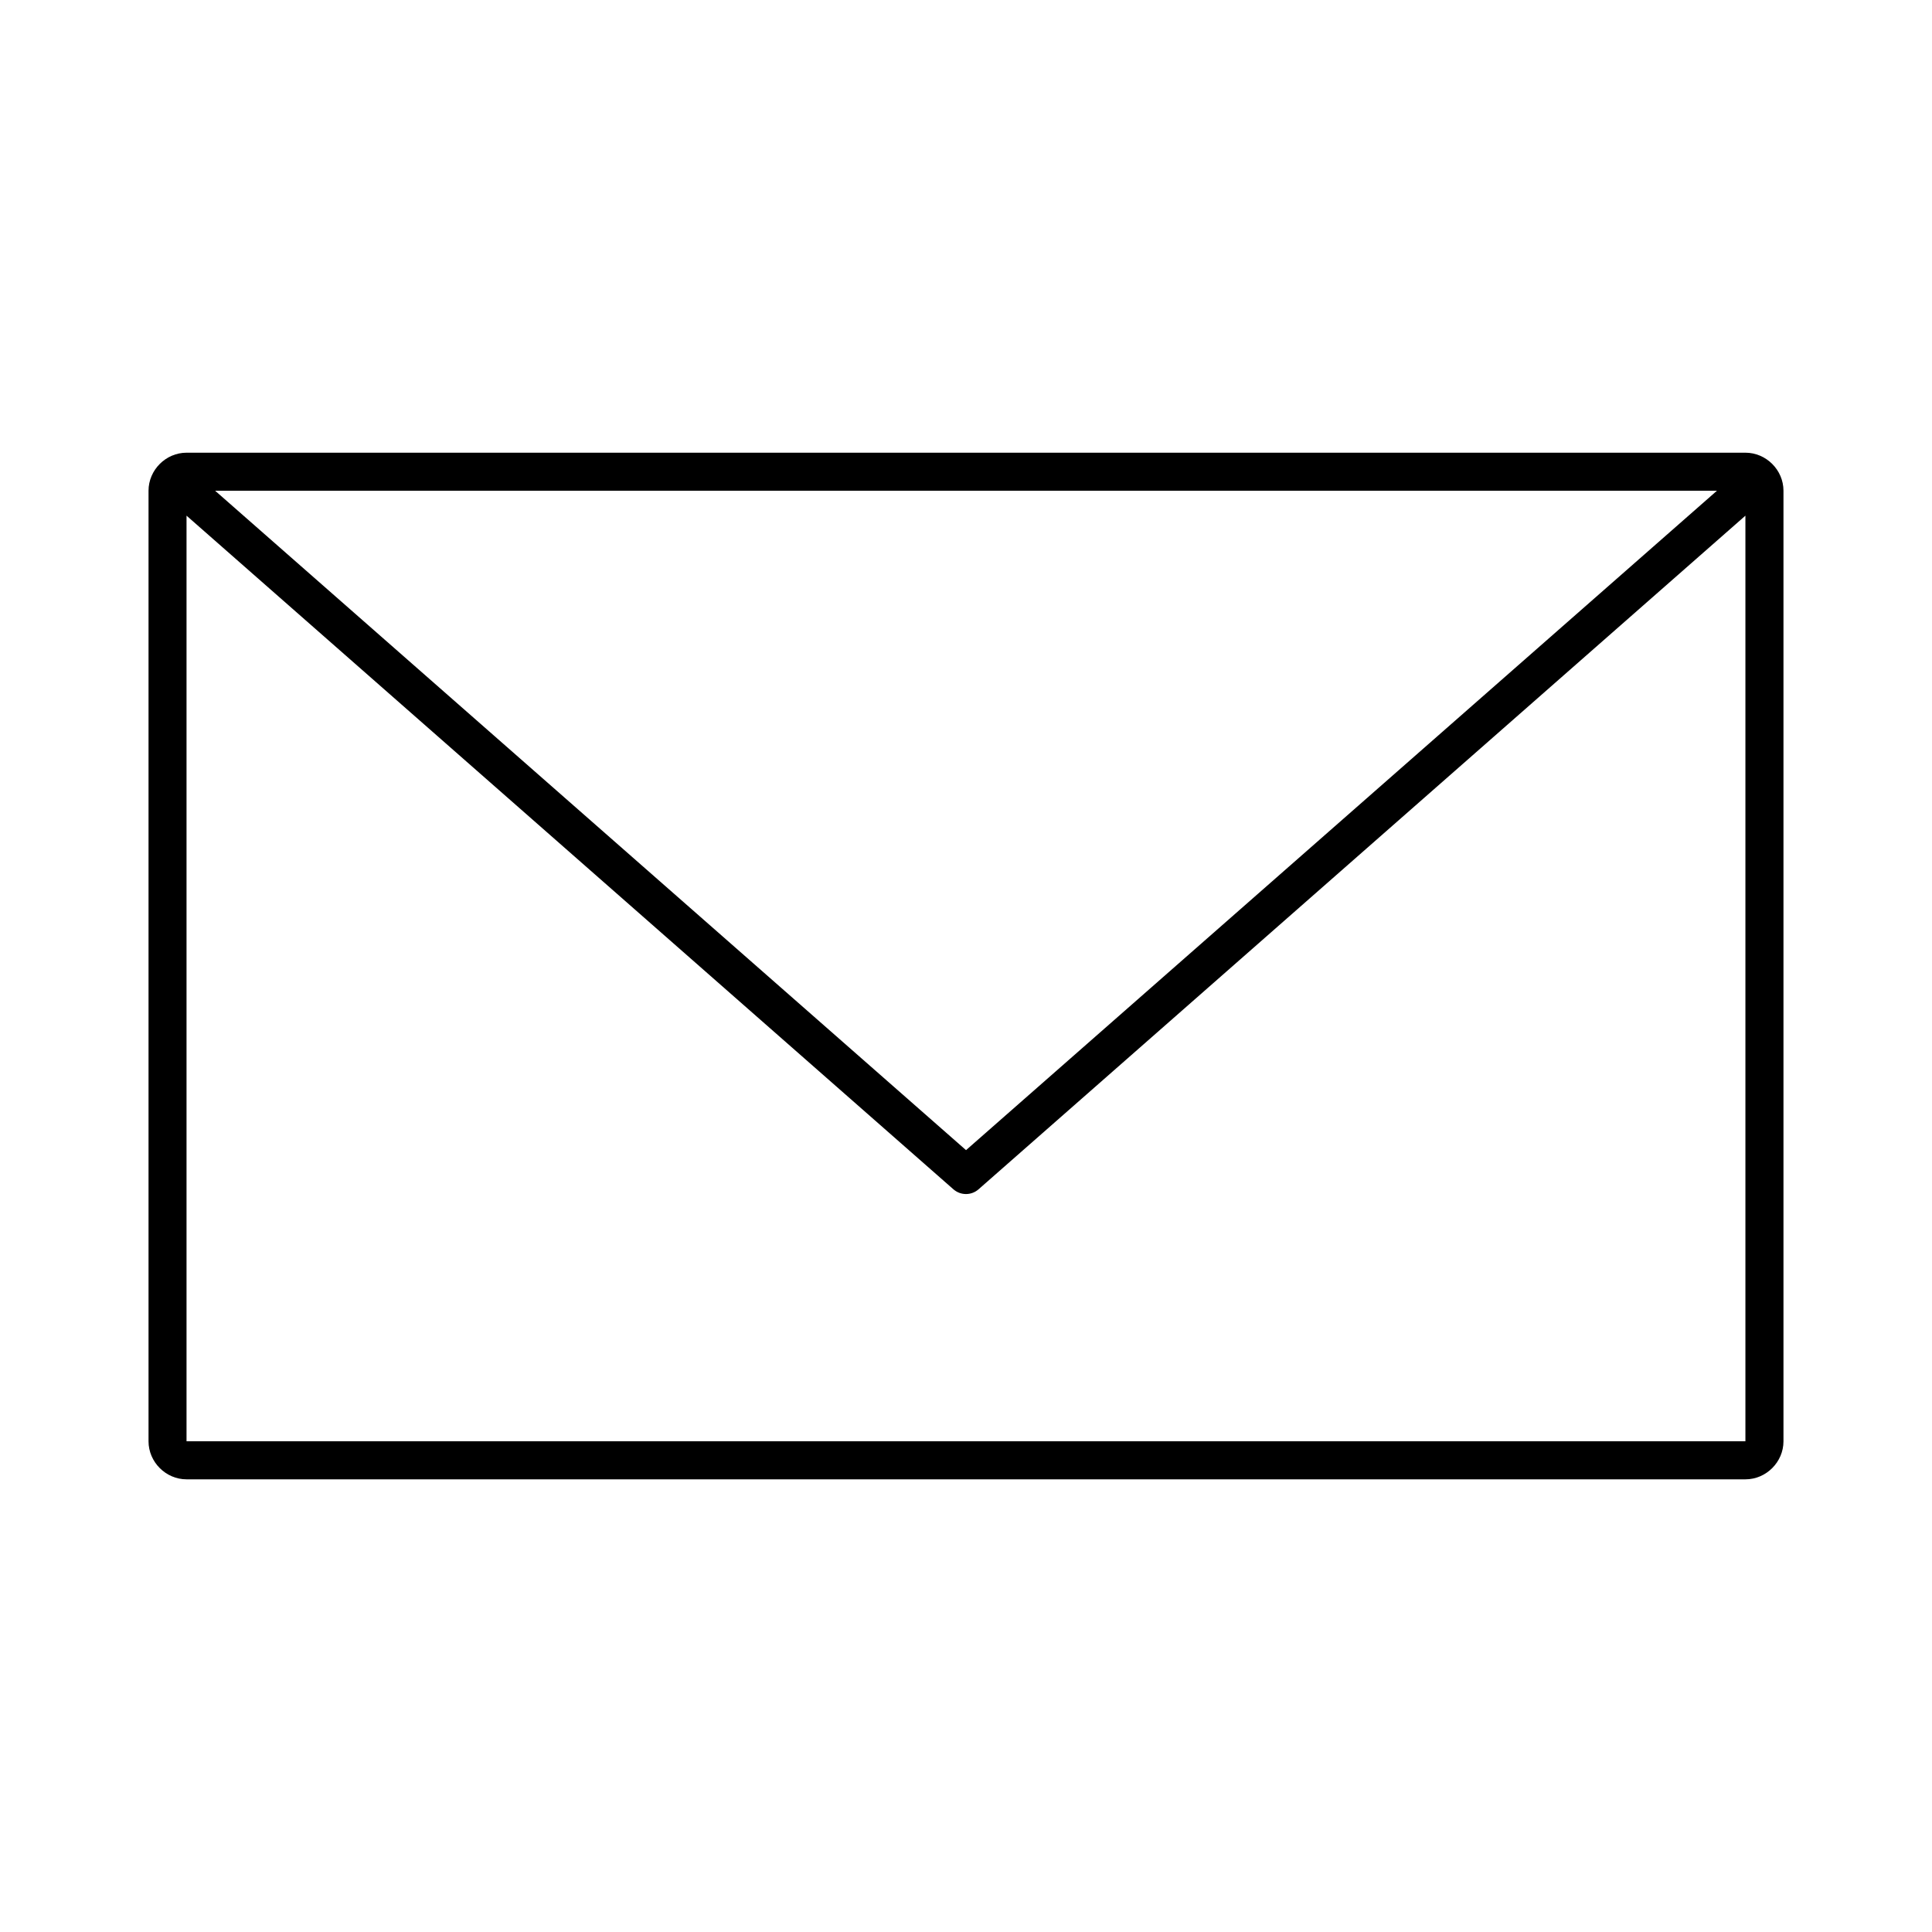 <?xml version="1.0" encoding="UTF-8"?>
<!-- Uploaded to: SVG Repo, www.svgrepo.com, Generator: SVG Repo Mixer Tools -->
<svg fill="#000000" width="800px" height="800px" version="1.1" viewBox="144 144 512 512" xmlns="http://www.w3.org/2000/svg">
 <path d="m193.44 263.97c-5.496 0-10.078 4.582-10.078 10.078v251.91c0 5.496 4.582 10.078 10.078 10.078h413.12c5.496 0 10.078-4.582 10.078-10.078v-251.91c0-5.496-4.582-10.078-10.078-10.078zm7.559 10.078h398.01l-199 174.75-199.01-174.76zm-7.559 6.613 203.25 178.54v-0.004c1.898 1.648 4.719 1.648 6.613 0l203.25-178.54v245.29h-413.12v-245.29z"/>
</svg>